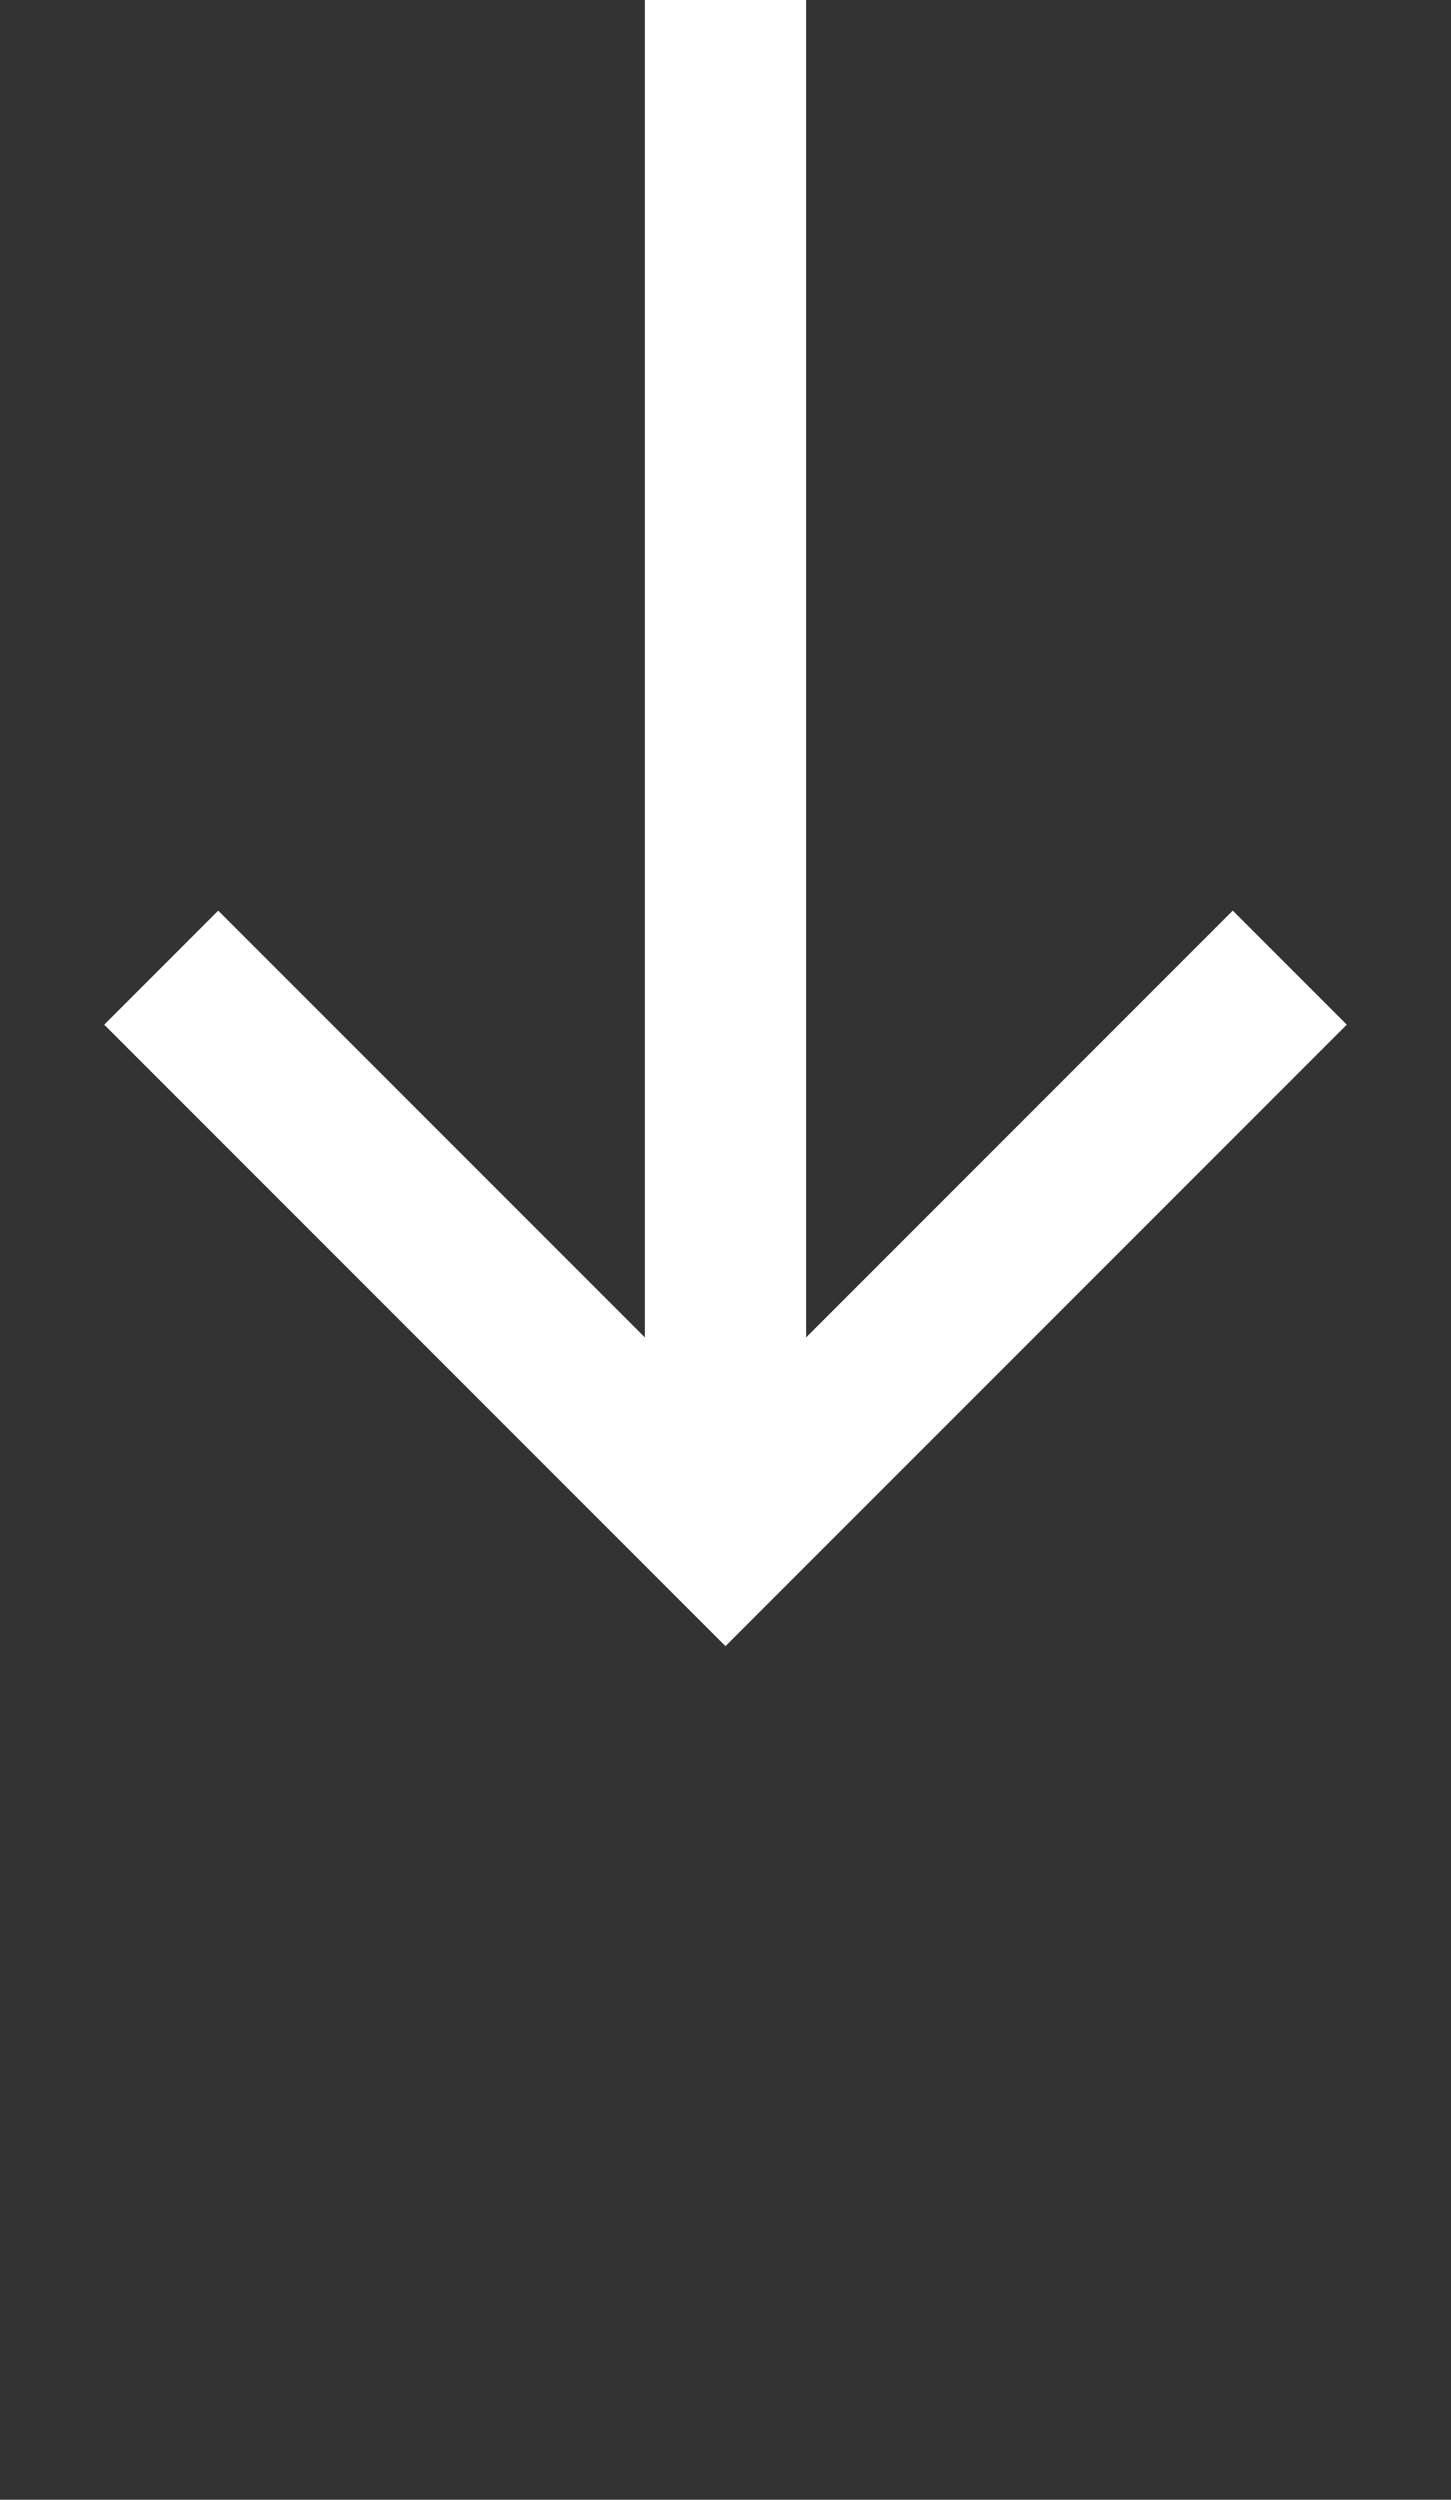 <?xml version="1.0" encoding="utf-8"?>
<svg xmlns="http://www.w3.org/2000/svg" viewBox="0 0 18 31">
  <rect x="0" y="0" width="18" height="31" fill="#333333" stroke="none"/>
  <defs>
    <style>
      .cls-1 {
        fill: none;
        stroke: #fff;
        stroke-miterlimit: 10;
        stroke-width: 2px;
      }
    </style>
  </defs>
  <title>scroll-arrow</title>
  <g id="Layer_2" data-name="Layer 2">
    <g id="Layer_1-2" data-name="Layer 1">
      <line class="cls-1" x1="9" y1="19" x2="9"/>
      <polyline class="cls-1" points="2 12 9 19 16 12"/>
    </g>
  </g>
</svg>
